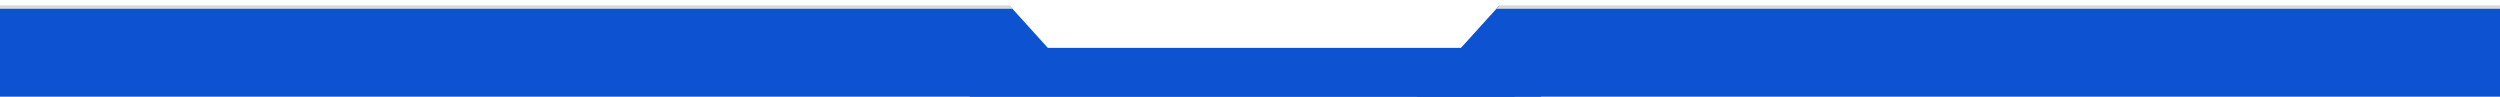 <svg xmlns="http://www.w3.org/2000/svg" width="2560" height="99" viewBox="0 0 2560 99" fill="none"><g clip-path="url(#clip0_9_2)"><path d="M1034 6H-31V165H1578V85H1105.55L1034 6Z" fill="#0C52D1"></path><path d="M2600 6H1535L1391 165H2600V6Z" fill="#0C52D1"></path><path d="M0 6H1034L1036.77 9H0V6Z" fill="#D9D9D9"></path><path d="M2568.77 6H1535L1532.28 9H2568.77V6Z" fill="#D9D9D9"></path><rect x="993" y="49" width="558" height="99" fill="#0C52D1"></rect></g><defs><clipPath id="clip0_9_2"><rect width="2560" height="99" fill="white"></rect></clipPath></defs></svg>